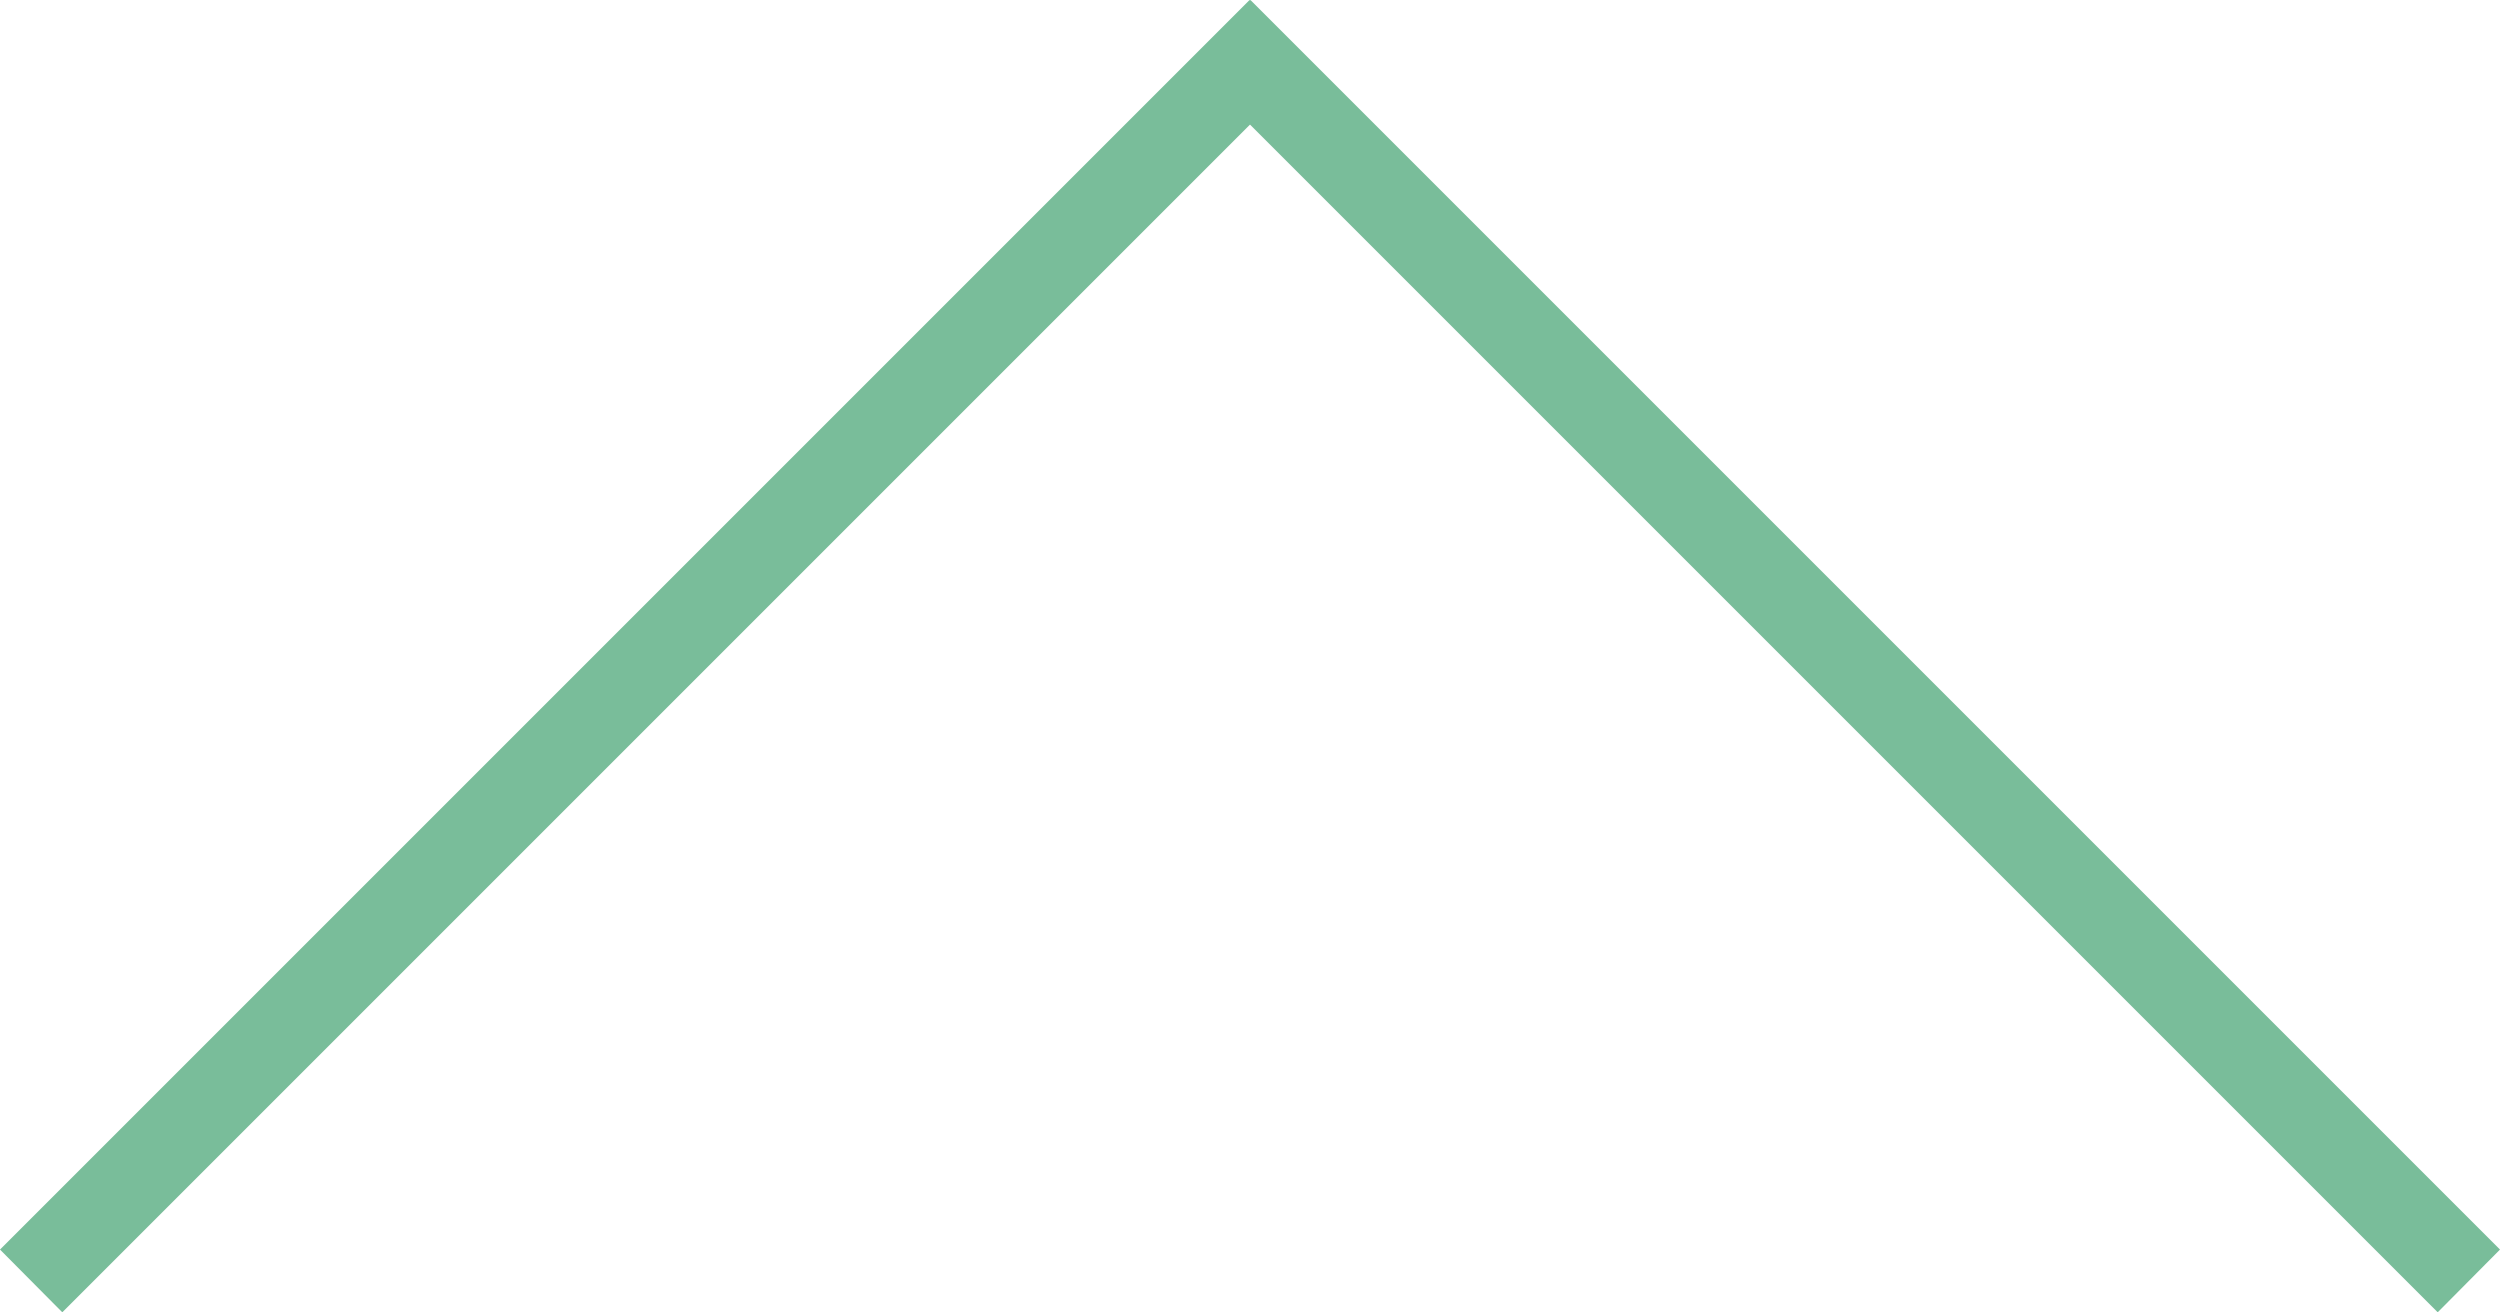 <svg id="レイヤー_1" data-name="レイヤー 1" xmlns="http://www.w3.org/2000/svg" viewBox="0 0 56.58 29.7"><defs><style>.cls-1{fill:#79bd9a;fill-rule:evenodd;}</style></defs><polygon class="cls-1" points="56.58 28.28 28.3 0 28.29 0.01 28.28 0 0 28.28 1.41 29.7 28.29 2.82 55.17 29.7 56.58 28.28"/></svg>
